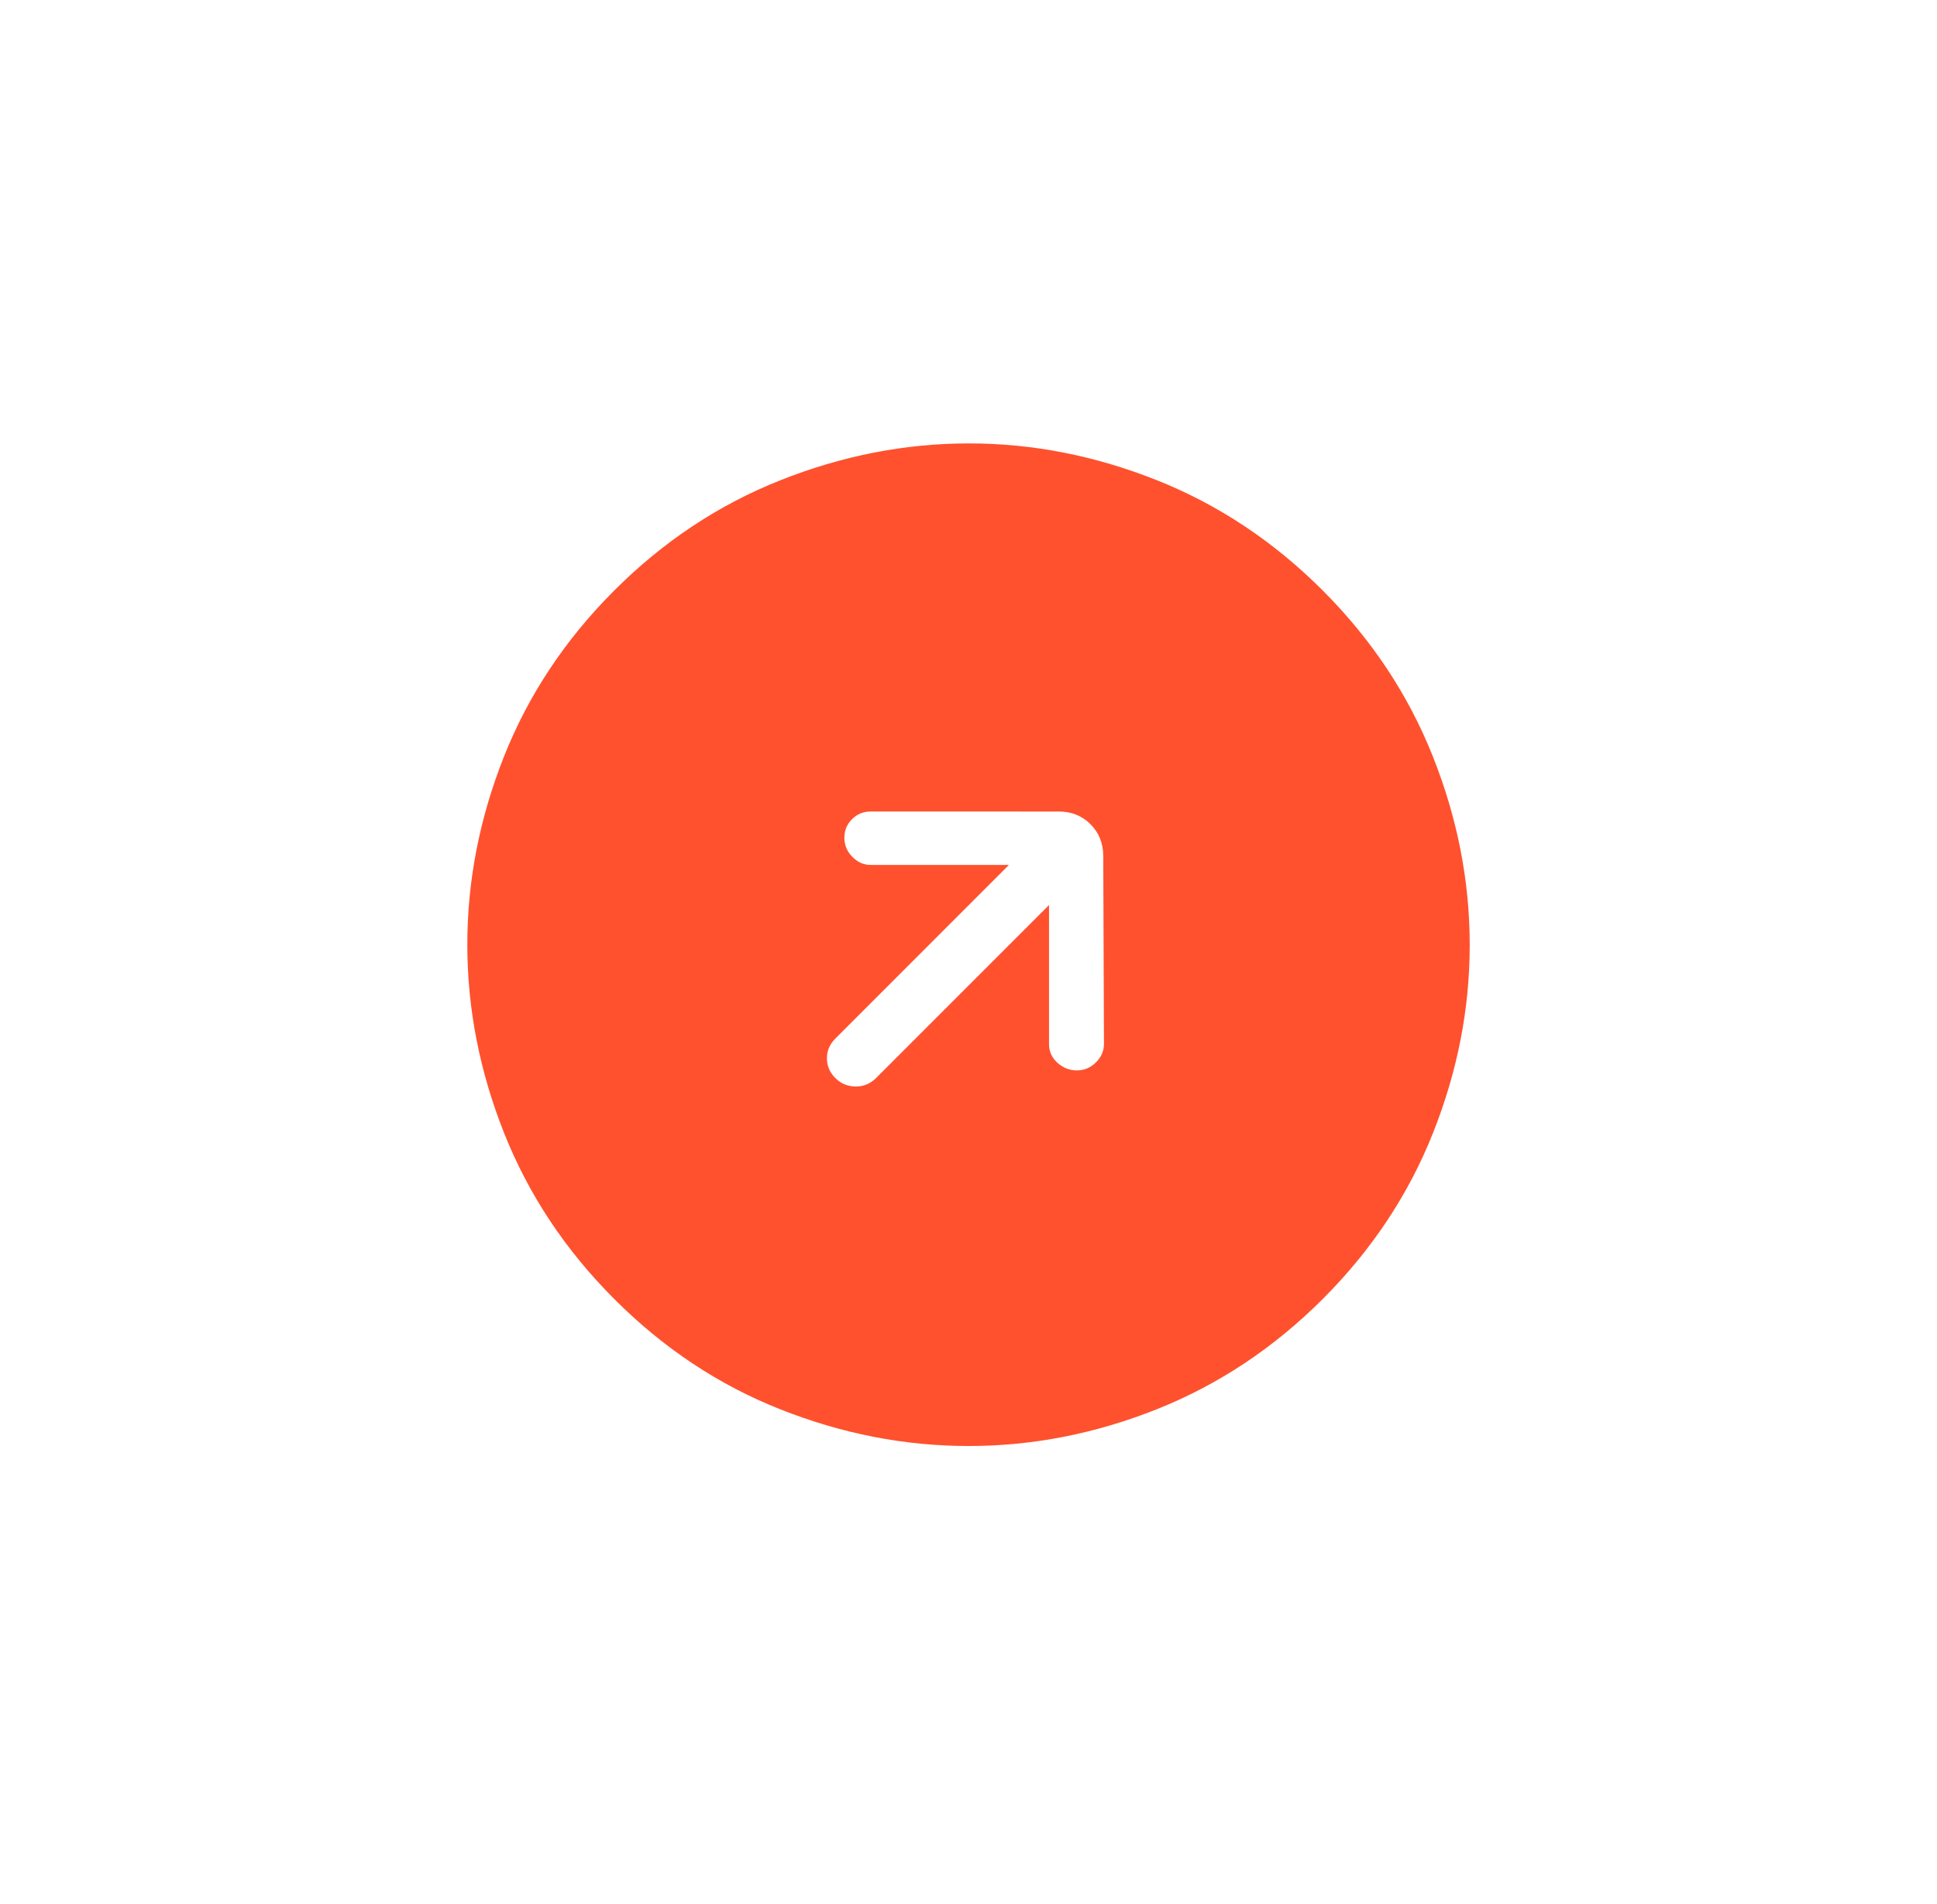 <svg width="58" height="57" viewBox="0 0 58 57" fill="none" xmlns="http://www.w3.org/2000/svg">
<g clip-path="url(#clip0_52_11096)">
<path d="M30.21 25.895L25.011 31.095C24.844 31.262 24.761 31.458 24.761 31.684C24.761 31.91 24.845 32.107 25.012 32.275C25.179 32.442 25.382 32.526 25.619 32.528C25.856 32.53 26.062 32.444 26.235 32.272L31.411 27.096L31.411 31.259C31.411 31.479 31.495 31.665 31.663 31.817C31.832 31.97 32.026 32.046 32.246 32.046C32.466 32.046 32.657 31.965 32.82 31.802C32.982 31.64 33.061 31.451 33.056 31.235L33.035 25.628C33.034 25.247 32.907 24.929 32.653 24.676C32.4 24.422 32.082 24.295 31.701 24.296L26.071 24.295C25.851 24.295 25.665 24.372 25.512 24.525C25.359 24.677 25.283 24.863 25.283 25.083C25.283 25.303 25.365 25.495 25.528 25.659C25.692 25.822 25.88 25.901 26.094 25.894L30.21 25.895ZM18.397 38.894C16.931 37.428 15.83 35.771 15.095 33.923C14.361 32.075 13.994 30.197 13.993 28.287C13.992 26.377 14.358 24.498 15.09 22.652C15.822 20.806 16.922 19.149 18.39 17.681C19.858 16.213 21.515 15.113 23.362 14.38C25.209 13.646 27.087 13.277 28.995 13.275C30.904 13.272 32.782 13.639 34.631 14.373C36.48 15.108 38.137 16.208 39.603 17.674C41.069 19.14 42.169 20.798 42.904 22.646C43.639 24.493 44.007 26.372 44.008 28.281C44.01 30.19 43.644 32.068 42.91 33.916C42.176 35.764 41.076 37.421 39.61 38.887C38.144 40.353 36.487 41.454 34.639 42.19C32.791 42.925 30.912 43.292 29.002 43.291C27.092 43.291 25.214 42.925 23.368 42.194C21.522 41.464 19.865 40.364 18.397 38.894Z" fill="#FF512E"/>
</g>
<defs>
<clipPath id="clip0_52_11096">
<rect width="40" height="40" fill="white" transform="translate(29) rotate(45)"/>
</clipPath>
</defs>
</svg>
